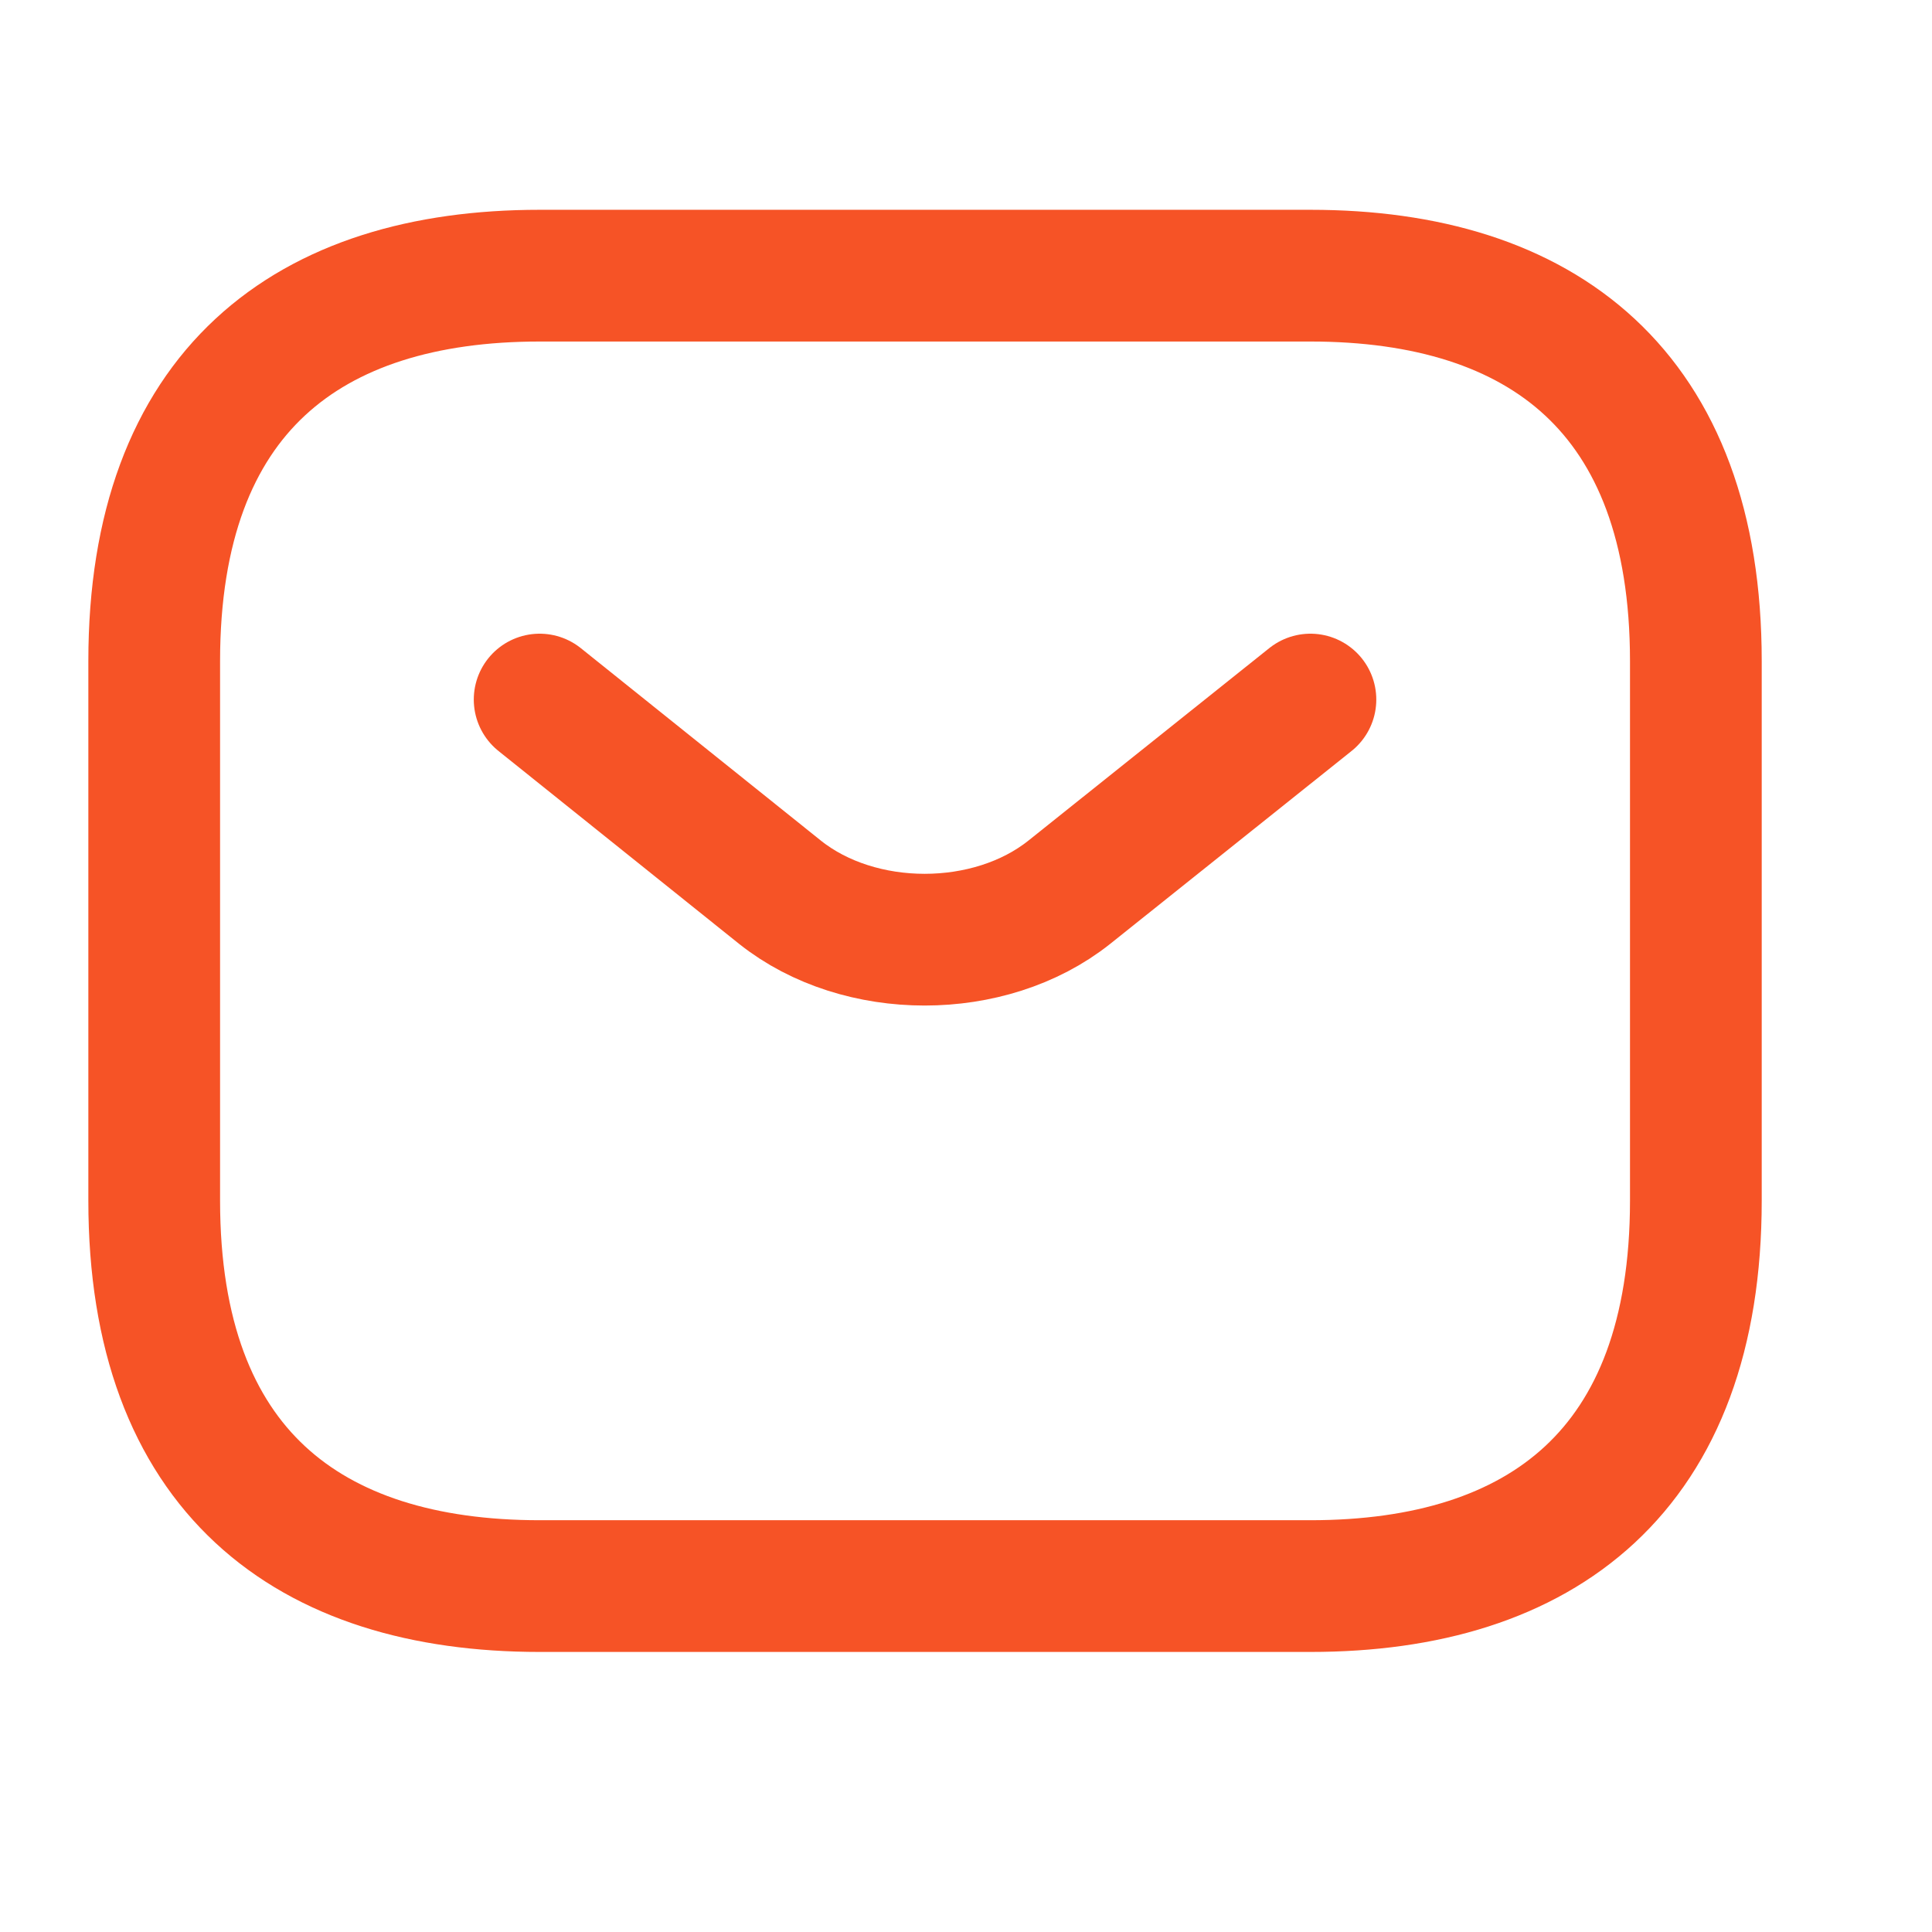 <svg width="22" height="22" viewBox="0 0 22 22" fill="none" xmlns="http://www.w3.org/2000/svg">
<path d="M14.922 18.061H6.145C3.511 18.061 1.756 16.744 1.756 13.672V7.528C1.756 4.455 3.511 3.139 6.145 3.139H14.922C17.556 3.139 19.311 4.455 19.311 7.528V13.672C19.311 16.744 17.556 18.061 14.922 18.061Z" stroke="#F65326" stroke-width="1.5" stroke-miterlimit="10" stroke-linecap="round" stroke-linejoin="round"/>
<path d="M14.922 7.966L12.175 10.161C11.271 10.88 9.787 10.88 8.883 10.161L6.145 7.966" stroke="#F65326" stroke-width="1.5" stroke-miterlimit="10" stroke-linecap="round" stroke-linejoin="round"/>
</svg>
